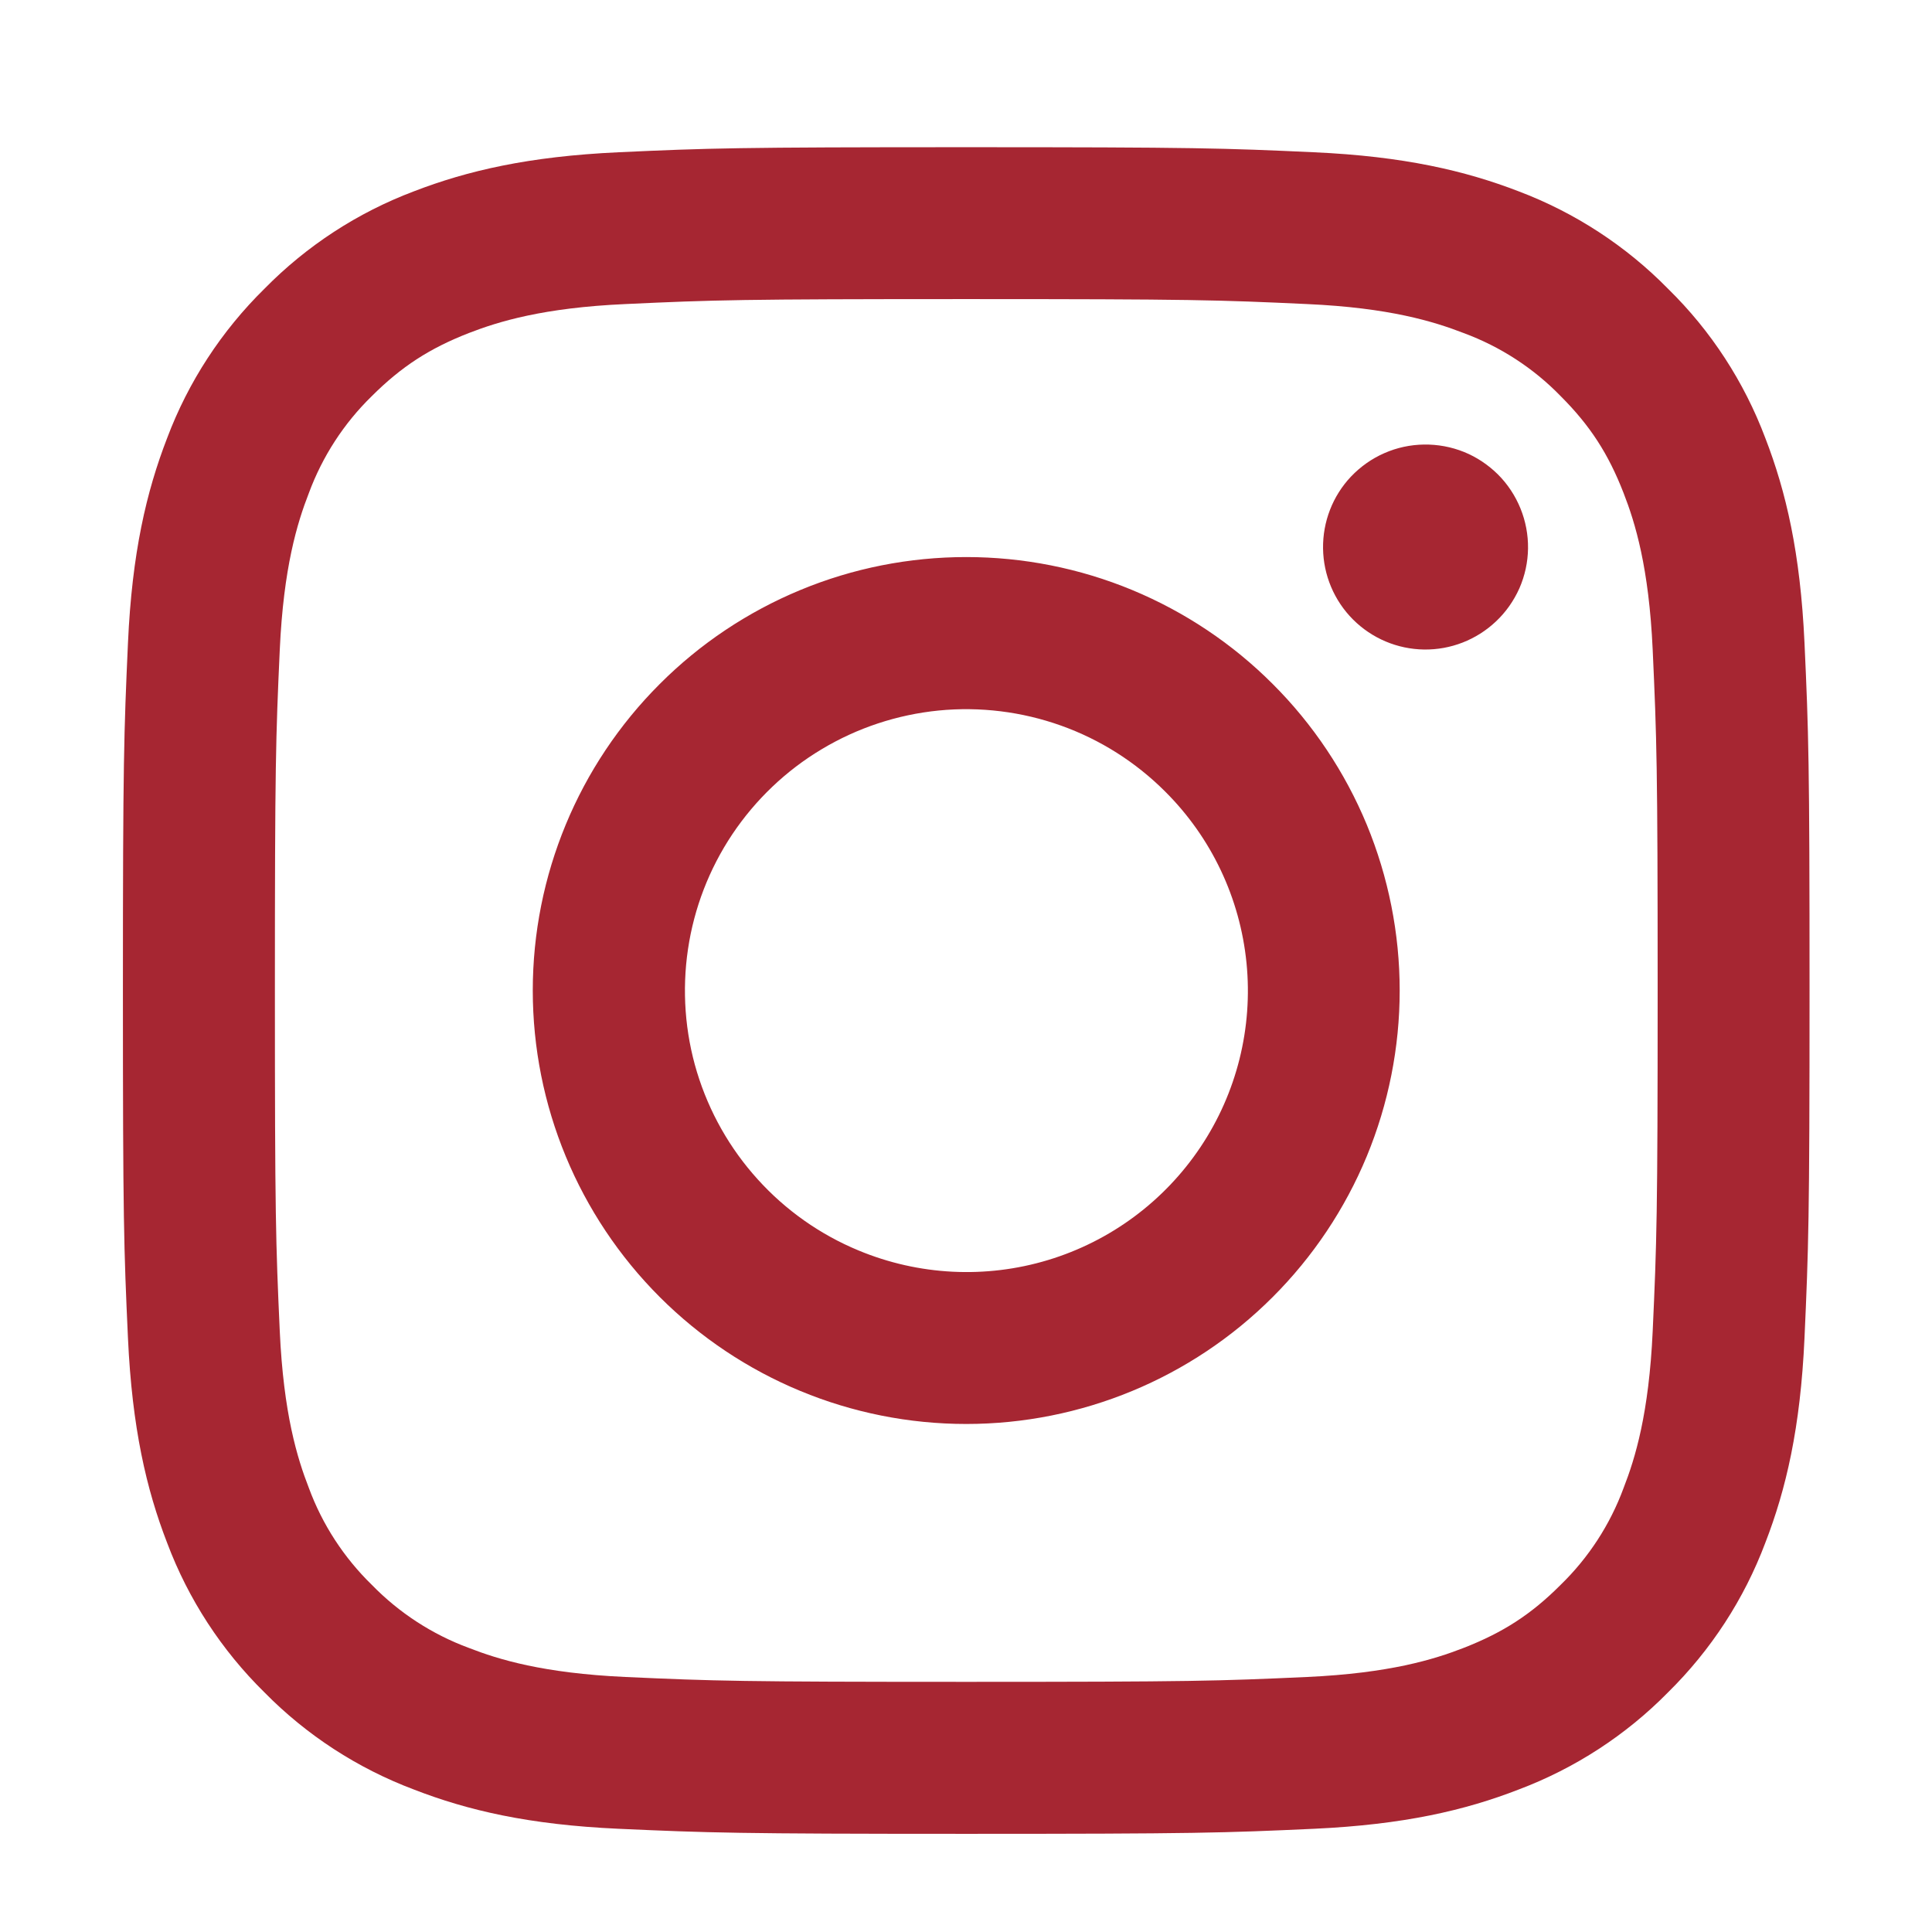 <svg width="21" height="21" viewBox="0 0 21 21" fill="none" xmlns="http://www.w3.org/2000/svg">
<path fill-rule="evenodd" clip-rule="evenodd" d="M6.723 1.655C7.701 1.61 8.013 1.6 10.503 1.6C12.993 1.6 13.304 1.61 14.281 1.655C15.258 1.699 15.924 1.855 16.508 2.08C17.118 2.311 17.673 2.672 18.131 3.139C18.598 3.596 18.958 4.15 19.188 4.761C19.414 5.345 19.569 6.011 19.614 6.986C19.659 7.965 19.669 8.277 19.669 10.766C19.669 13.256 19.658 13.568 19.614 14.545C19.57 15.52 19.414 16.187 19.188 16.77C18.958 17.382 18.597 17.936 18.131 18.395C17.673 18.861 17.118 19.221 16.508 19.451C15.924 19.678 15.258 19.833 14.283 19.878C13.304 19.923 12.993 19.933 10.503 19.933C8.013 19.933 7.701 19.922 6.723 19.878C5.748 19.834 5.082 19.678 4.498 19.451C3.887 19.221 3.332 18.861 2.874 18.395C2.408 17.937 2.047 17.383 1.817 16.771C1.591 16.188 1.436 15.521 1.391 14.546C1.346 13.567 1.336 13.255 1.336 10.766C1.336 8.276 1.347 7.965 1.391 6.988C1.435 6.011 1.591 5.345 1.817 4.761C2.047 4.15 2.409 3.596 2.875 3.138C3.333 2.672 3.886 2.311 4.498 2.08C5.081 1.855 5.748 1.7 6.723 1.655H6.723ZM14.207 3.305C13.24 3.26 12.95 3.251 10.503 3.251C8.055 3.251 7.765 3.26 6.798 3.305C5.904 3.345 5.419 3.495 5.096 3.62C4.668 3.787 4.363 3.985 4.042 4.305C3.738 4.601 3.504 4.962 3.357 5.36C3.231 5.683 3.082 6.168 3.041 7.062C2.997 8.029 2.988 8.319 2.988 10.766C2.988 13.214 2.997 13.504 3.041 14.47C3.082 15.365 3.231 15.85 3.357 16.173C3.503 16.57 3.738 16.931 4.042 17.227C4.338 17.531 4.698 17.765 5.096 17.912C5.419 18.038 5.904 18.187 6.798 18.228C7.765 18.272 8.054 18.281 10.503 18.281C12.951 18.281 13.24 18.272 14.207 18.228C15.101 18.187 15.586 18.038 15.909 17.912C16.337 17.745 16.643 17.548 16.963 17.227C17.268 16.931 17.502 16.57 17.648 16.173C17.774 15.85 17.923 15.365 17.964 14.47C18.008 13.504 18.018 13.214 18.018 10.766C18.018 8.319 18.008 8.029 17.964 7.062C17.923 6.168 17.774 5.683 17.648 5.36C17.482 4.932 17.284 4.626 16.963 4.305C16.668 4.001 16.307 3.767 15.909 3.62C15.586 3.495 15.101 3.345 14.207 3.305V3.305ZM9.332 13.592C9.986 13.864 10.714 13.901 11.392 13.696C12.07 13.491 12.655 13.057 13.049 12.468C13.443 11.879 13.619 11.172 13.549 10.467C13.479 9.762 13.167 9.104 12.665 8.604C12.345 8.284 11.959 8.039 11.533 7.887C11.107 7.735 10.653 7.679 10.203 7.723C9.753 7.768 9.319 7.911 8.931 8.144C8.543 8.376 8.212 8.692 7.96 9.068C7.709 9.444 7.544 9.871 7.478 10.318C7.412 10.765 7.445 11.222 7.576 11.654C7.708 12.087 7.933 12.485 8.237 12.82C8.54 13.155 8.914 13.419 9.332 13.592ZM7.171 7.435C7.608 6.997 8.128 6.65 8.7 6.413C9.271 6.176 9.884 6.055 10.503 6.055C11.121 6.055 11.734 6.176 12.306 6.413C12.877 6.65 13.397 6.997 13.834 7.435C14.272 7.872 14.619 8.392 14.856 8.963C15.092 9.535 15.214 10.148 15.214 10.766C15.214 11.385 15.092 11.998 14.856 12.569C14.619 13.141 14.272 13.66 13.834 14.098C12.951 14.982 11.752 15.478 10.503 15.478C9.253 15.478 8.055 14.982 7.171 14.098C6.287 13.214 5.791 12.016 5.791 10.766C5.791 9.517 6.287 8.318 7.171 7.435V7.435ZM16.259 6.756C16.368 6.654 16.454 6.531 16.515 6.395C16.575 6.258 16.607 6.111 16.609 5.962C16.611 5.813 16.583 5.665 16.527 5.527C16.471 5.389 16.388 5.263 16.283 5.158C16.177 5.053 16.052 4.969 15.914 4.913C15.775 4.857 15.627 4.83 15.479 4.832C15.329 4.834 15.182 4.866 15.046 4.926C14.909 4.986 14.787 5.073 14.684 5.181C14.485 5.392 14.377 5.672 14.381 5.962C14.385 6.252 14.502 6.529 14.707 6.734C14.912 6.939 15.189 7.056 15.479 7.06C15.768 7.064 16.048 6.955 16.259 6.756V6.756Z" fill="#A62632"/>
</svg>
